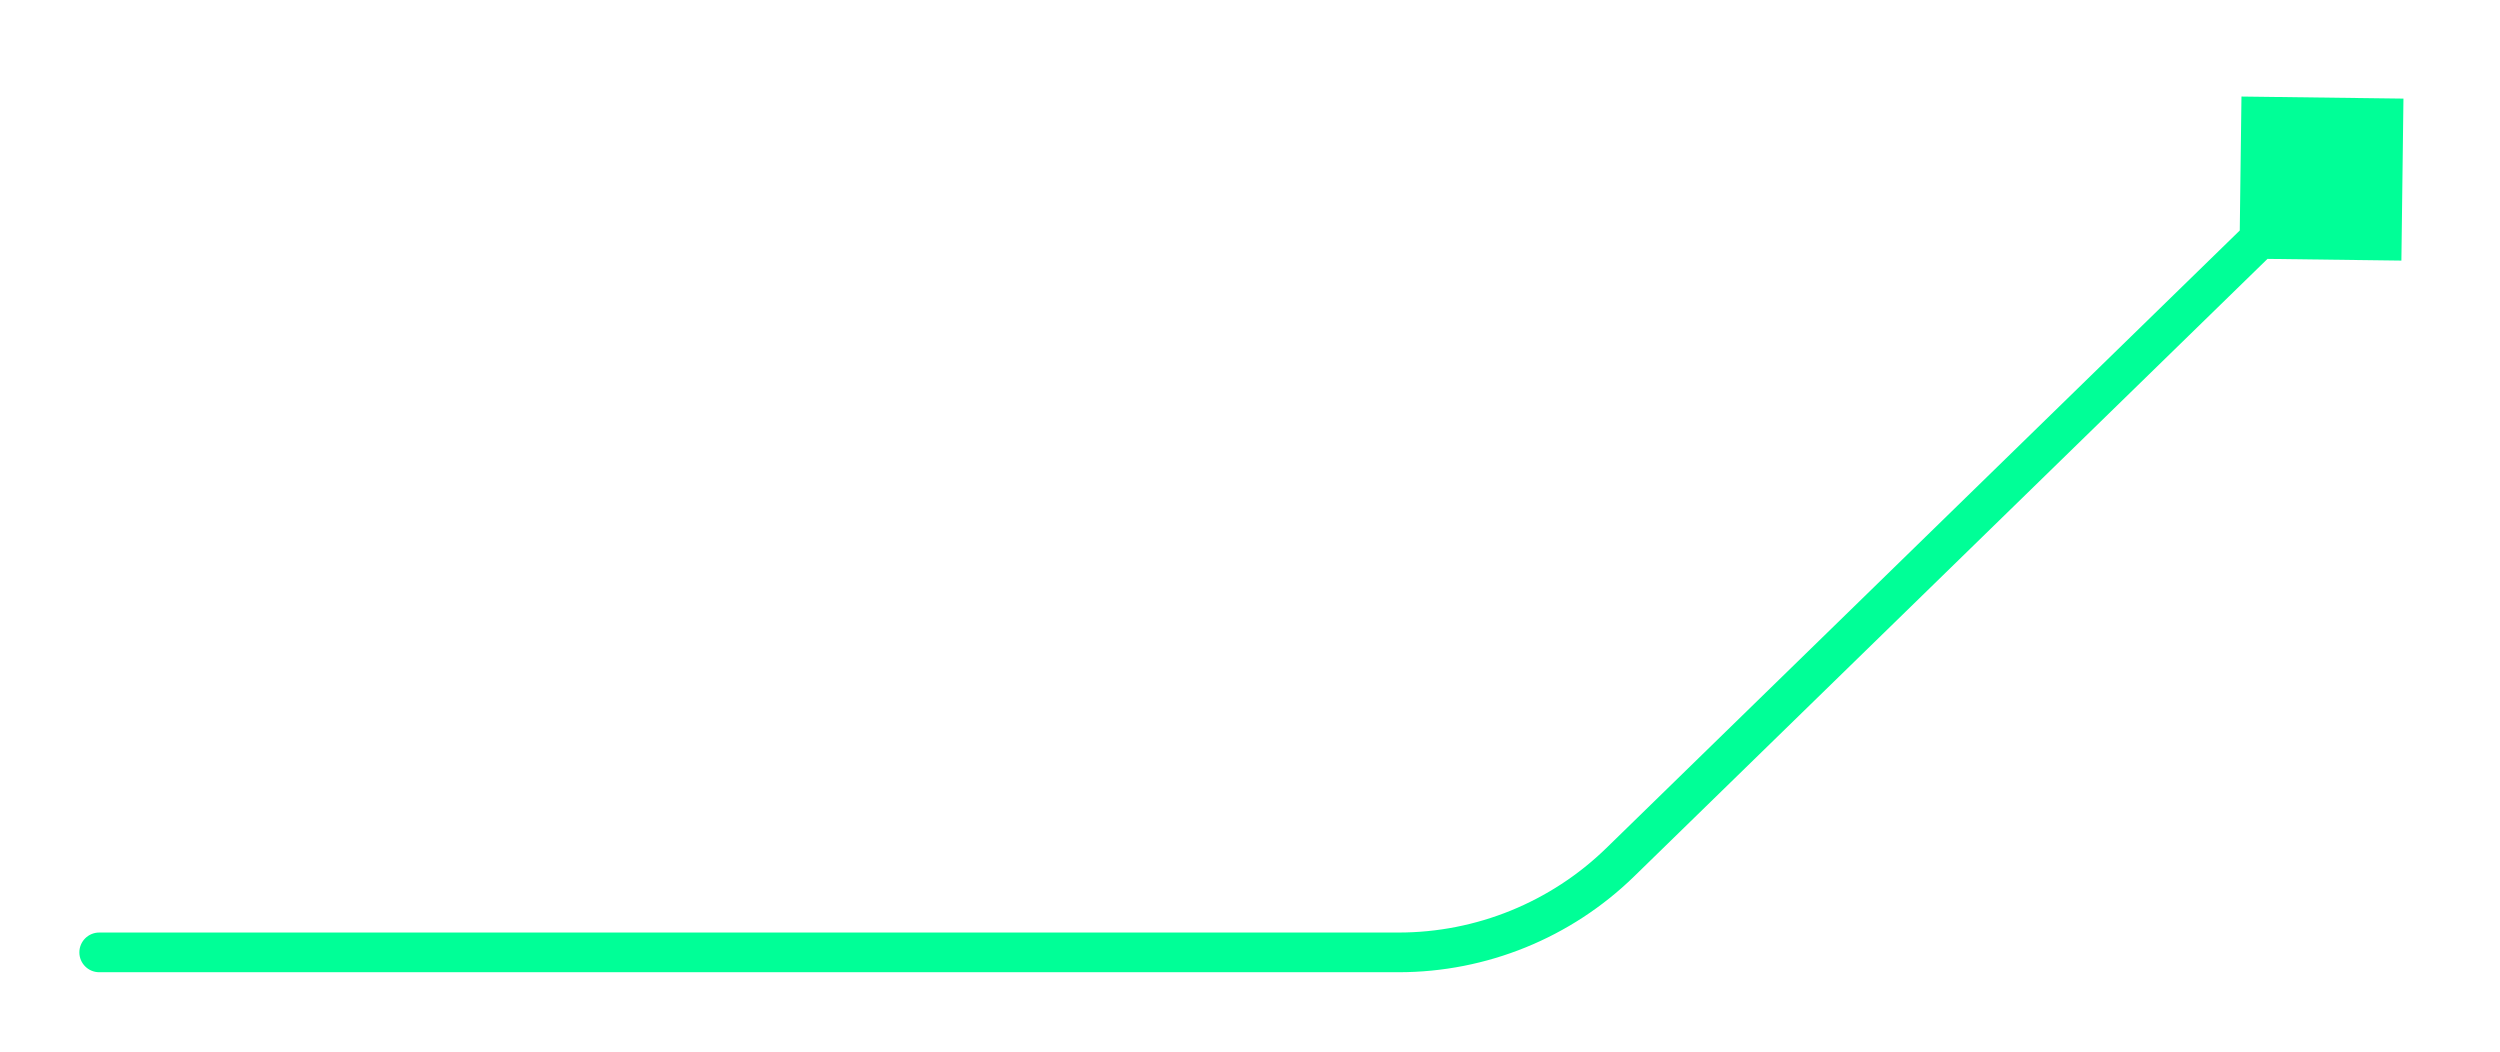 <svg width="126" height="53" viewBox="0 0 126 53" fill="none" xmlns="http://www.w3.org/2000/svg">
<g filter="url(#filter0_d_2477_7572)">
<path d="M5 45C4.448 45 4 44.552 4 44C4 43.448 4.448 43 5 43V45ZM121.134 0.97L121.03 9.134L112.866 9.03L112.97 0.866L121.134 0.97ZM81.66 39.456L82.359 40.172L81.66 39.456ZM5 43H70.491V45H5V43ZM80.962 38.74L116.302 4.284L117.698 5.716L82.359 40.172L80.962 38.74ZM70.491 43C74.403 43 78.161 41.471 80.962 38.74L82.359 40.172C79.184 43.267 74.925 45 70.491 45V43Z" fill="#00FF97"/>
</g>
<defs>
<filter id="filter0_d_2477_7572" x="0" y="0.866" width="125.134" height="52.134" filterUnits="userSpaceOnUse" color-interpolation-filters="sRGB">
<feFlood flood-opacity="0" result="BackgroundImageFix"/>
<feColorMatrix in="SourceAlpha" type="matrix" values="0 0 0 0 0 0 0 0 0 0 0 0 0 0 0 0 0 0 127 0" result="hardAlpha"/>
<feOffset dy="4"/>
<feGaussianBlur stdDeviation="2"/>
<feComposite in2="hardAlpha" operator="out"/>
<feColorMatrix type="matrix" values="0 0 0 0 0 0 0 0 0 0 0 0 0 0 0 0 0 0 0.25 0"/>
<feBlend mode="normal" in2="BackgroundImageFix" result="effect1_dropShadow_2477_7572"/>
<feBlend mode="normal" in="SourceGraphic" in2="effect1_dropShadow_2477_7572" result="shape"/>
</filter>
</defs>
</svg>
